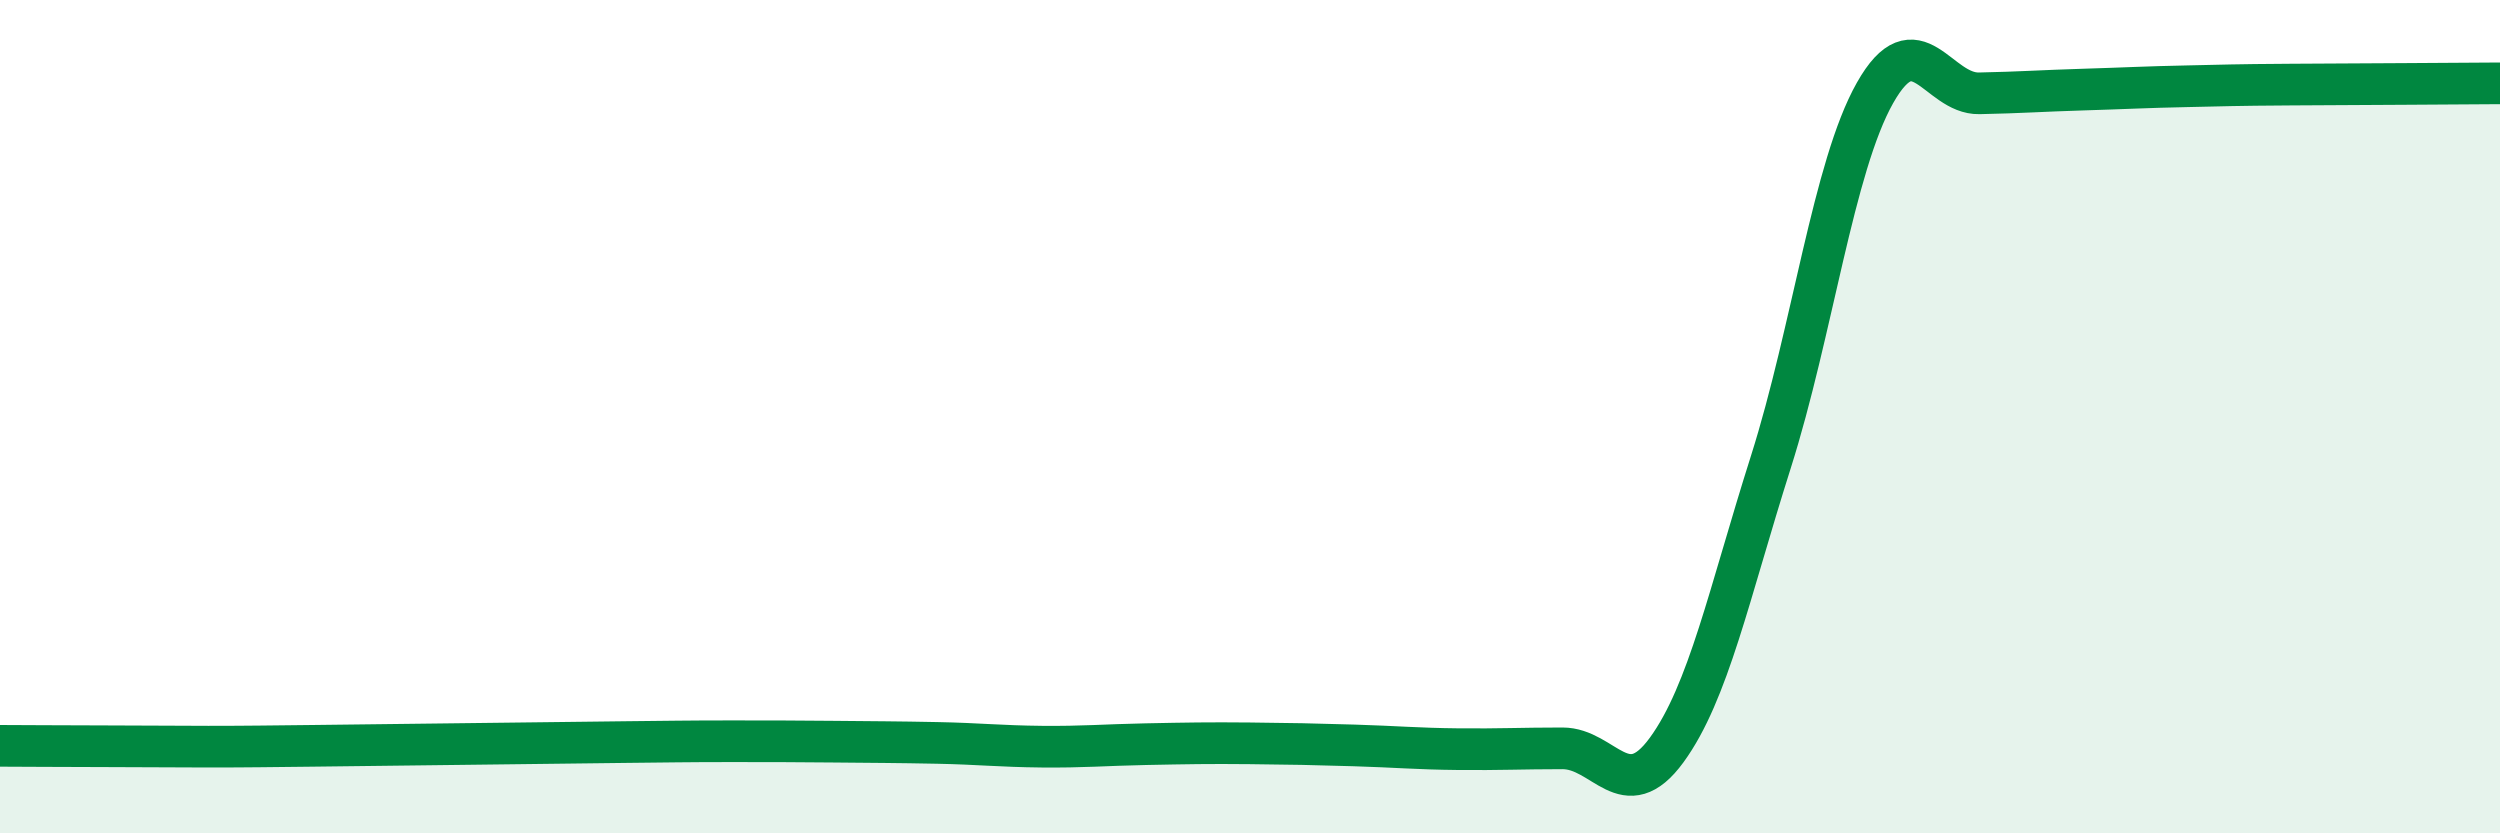 
    <svg width="60" height="20" viewBox="0 0 60 20" xmlns="http://www.w3.org/2000/svg">
      <path
        d="M 0,17.9 C 0.5,17.9 1.5,17.91 2.5,17.91 C 3.5,17.91 4,17.92 5,17.92 C 6,17.92 6.5,17.91 7.5,17.9 C 8.5,17.89 9,17.88 10,17.87 C 11,17.86 11.5,17.85 12.5,17.84 C 13.5,17.83 14,17.82 15,17.81 C 16,17.8 16.5,17.79 17.5,17.79 C 18.5,17.79 19,17.79 20,17.8 C 21,17.81 21.5,17.81 22.5,17.83 C 23.5,17.85 24,17.91 25,17.92 C 26,17.93 26.5,17.88 27.5,17.86 C 28.5,17.84 29,17.83 30,17.84 C 31,17.85 31.5,17.86 32.5,17.89 C 33.5,17.92 34,17.97 35,17.98 C 36,17.99 36.5,17.96 37.5,17.96 C 38.5,17.96 39,19.37 40,18 C 41,16.63 41.5,14.24 42.5,11.09 C 43.5,7.94 44,4 45,2.23 C 46,0.46 46.5,2.26 47.5,2.24 C 48.5,2.22 49,2.18 50,2.15 C 51,2.12 51.5,2.09 52.5,2.07 C 53.5,2.05 53.5,2.04 55,2.03 C 56.5,2.02 59,2.01 60,2L60 20L0 20Z"
        fill="#008740"
        opacity="0.1"
        stroke-linecap="round"
        stroke-linejoin="round"
      />
      <path
        d="M 0,17.9 C 0.5,17.9 1.5,17.91 2.5,17.91 C 3.5,17.91 4,17.92 5,17.92 C 6,17.92 6.5,17.91 7.5,17.9 C 8.5,17.89 9,17.88 10,17.87 C 11,17.86 11.5,17.85 12.5,17.84 C 13.5,17.83 14,17.82 15,17.81 C 16,17.8 16.5,17.79 17.5,17.79 C 18.5,17.79 19,17.79 20,17.8 C 21,17.81 21.5,17.81 22.5,17.83 C 23.5,17.85 24,17.91 25,17.92 C 26,17.93 26.5,17.88 27.5,17.86 C 28.5,17.84 29,17.83 30,17.84 C 31,17.85 31.5,17.86 32.5,17.89 C 33.5,17.92 34,17.97 35,17.98 C 36,17.99 36.5,17.96 37.5,17.96 C 38.5,17.96 39,19.37 40,18 C 41,16.63 41.5,14.24 42.5,11.09 C 43.5,7.94 44,4 45,2.23 C 46,0.46 46.5,2.26 47.5,2.24 C 48.5,2.22 49,2.18 50,2.15 C 51,2.12 51.5,2.09 52.5,2.07 C 53.5,2.05 53.5,2.04 55,2.03 C 56.5,2.02 59,2.01 60,2"
        stroke="#008740"
        stroke-width="1"
        fill="none"
        stroke-linecap="round"
        stroke-linejoin="round"
      />
    </svg>
  